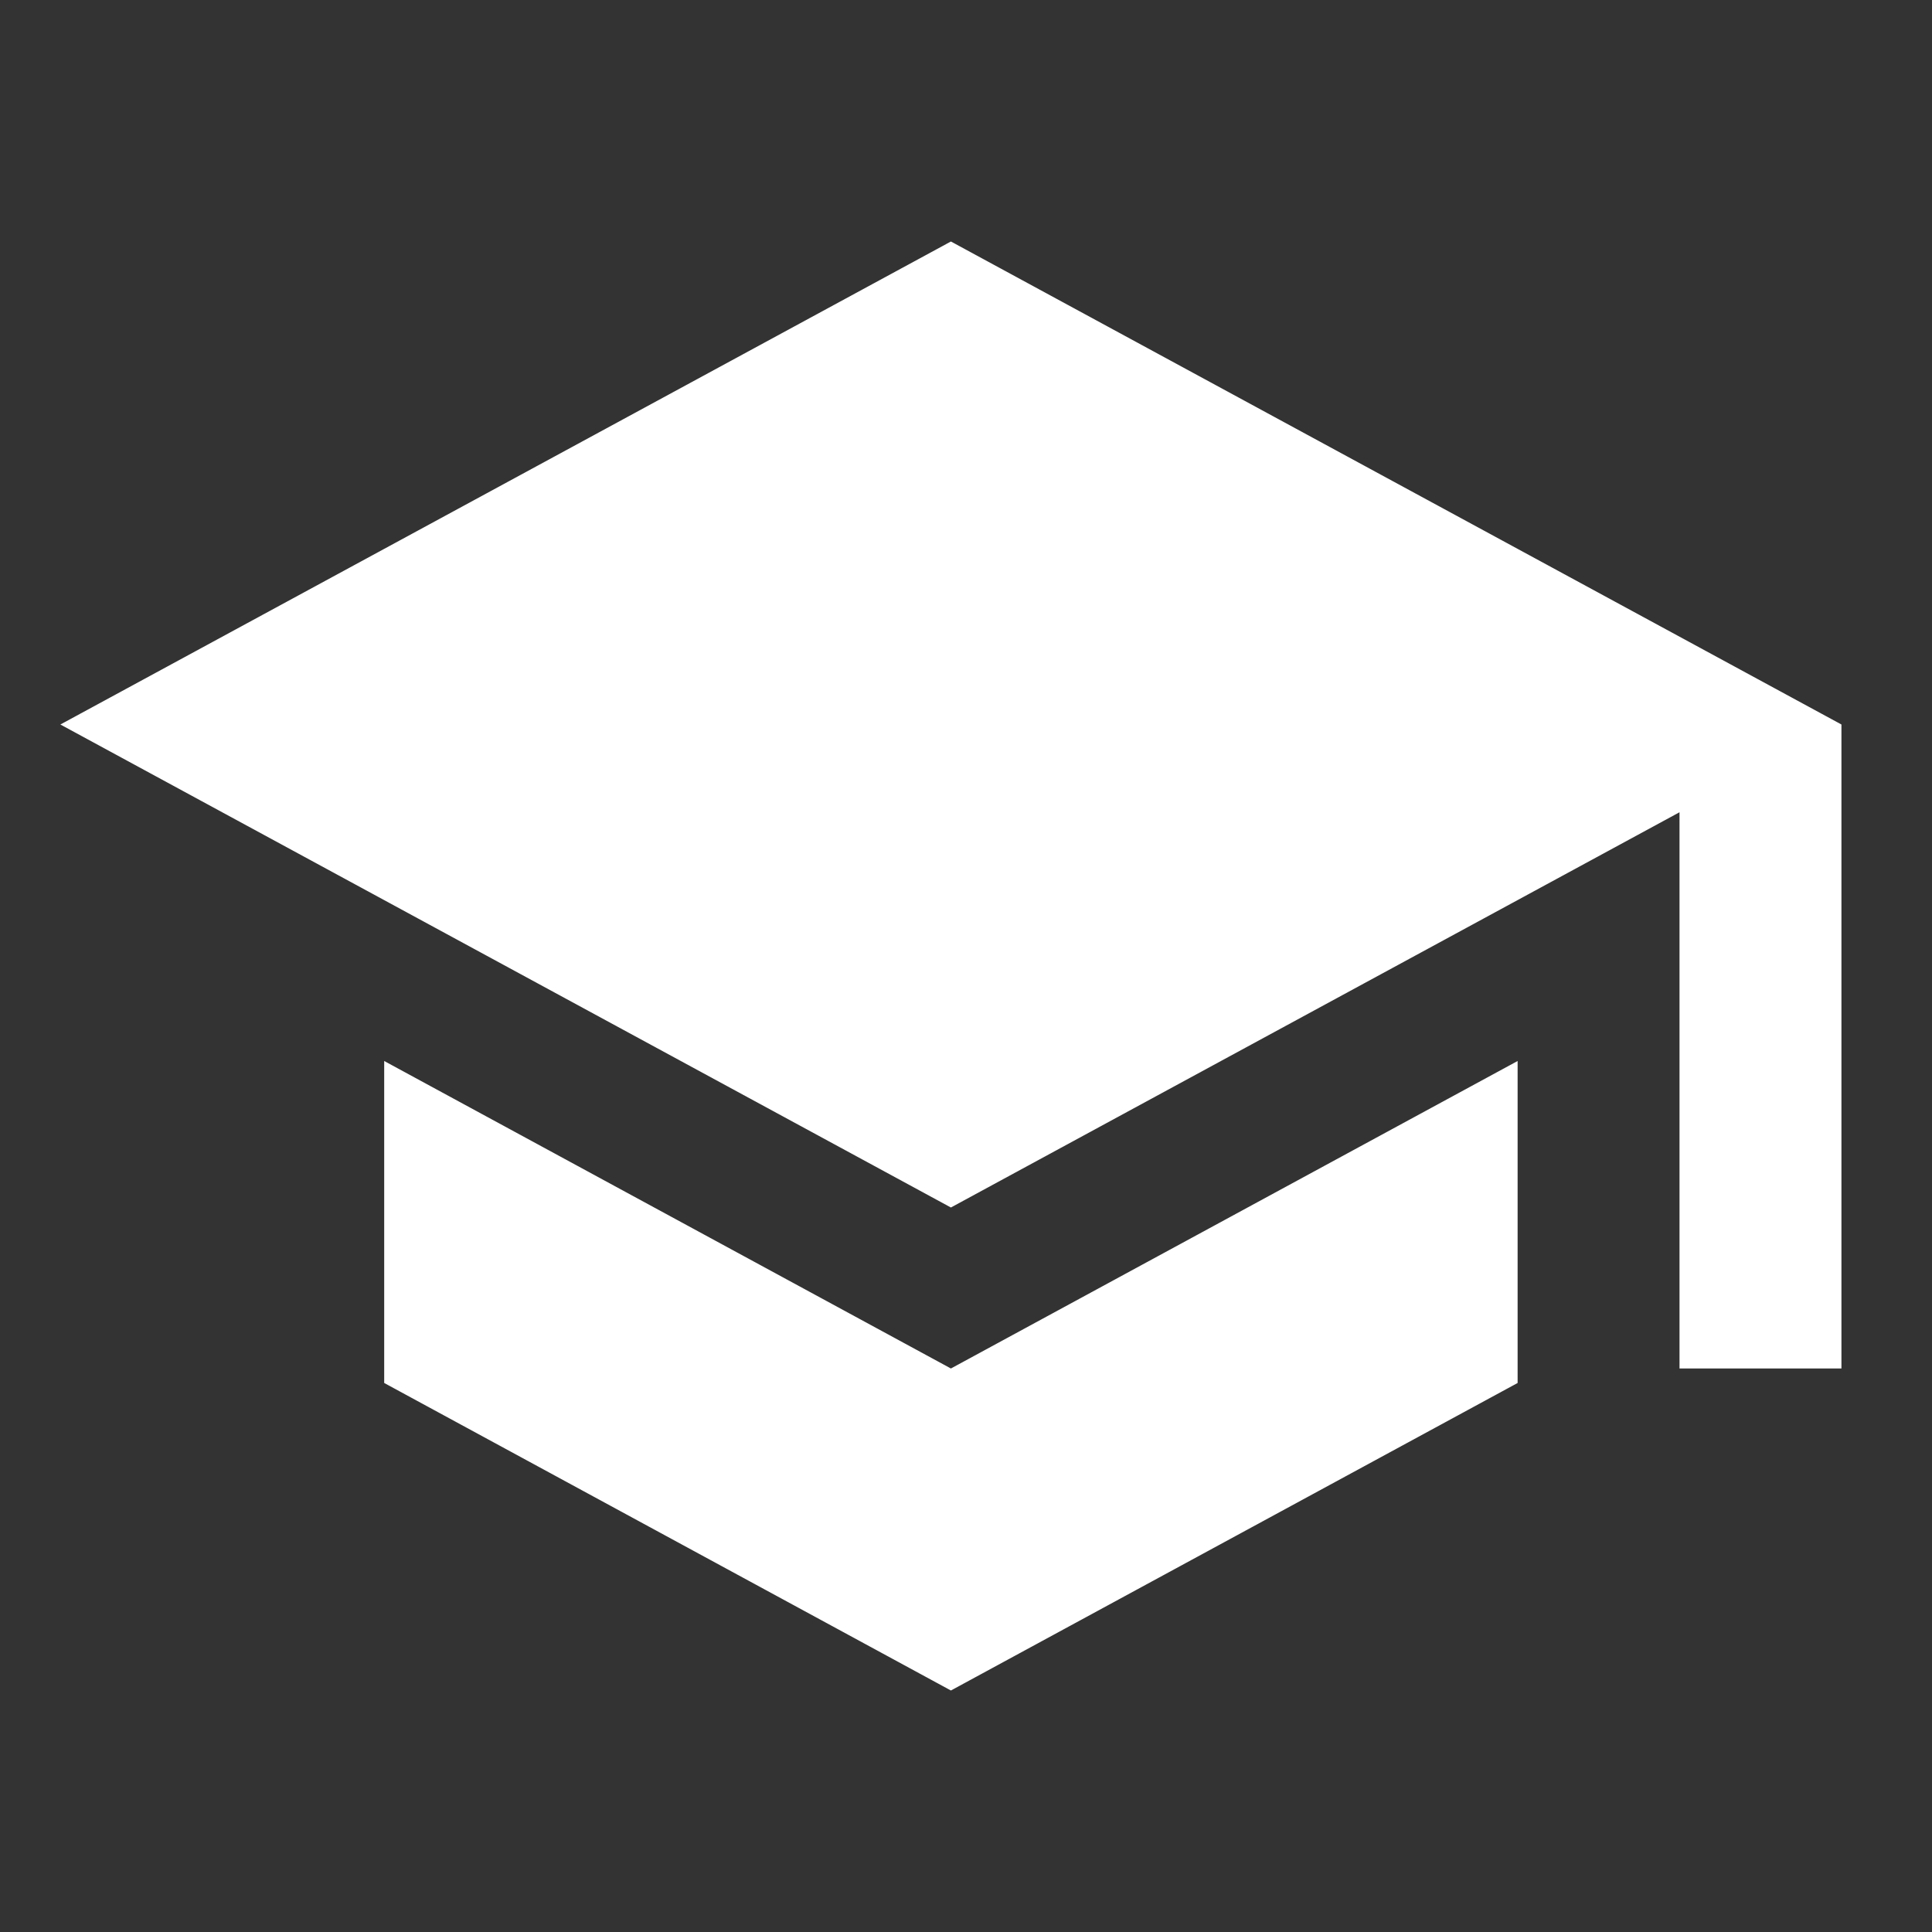 <?xml version="1.0" encoding="UTF-8"?>
<svg width="64px" height="64px" viewBox="0 0 64 64" version="1.1" xmlns="http://www.w3.org/2000/svg" xmlns:xlink="http://www.w3.org/1999/xlink">
    <rect x="0" y="0" width="64" height="64" fill="#333333" stroke="none"/>
    <title>school-24px</title>
    <g id="Page-1" stroke="none" stroke-width="1" fill="none" fill-rule="evenodd">
        <g id="F&amp;E-Netzwerkhub" transform="translate(-922, -3257)">
            <g id="school-24px" transform="translate(922, 3257)">
                <polygon id="Path" points="0 0 64 0 64 64 0 64"></polygon>
                <path d="M12.727,35.147 L12.727,45.813 L31.5,56 L50.273,45.813 L50.273,35.147 L31.5,45.333 L12.727,35.147 Z M31.5,8 L2,24 L31.5,40 L55.636,26.907 L55.636,45.333 L61,45.333 L61,24 L31.5,8 Z" id="Shape" fill="#FFFFFF" fill-rule="nonzero"></path>
            </g>
        </g>
    </g>
</svg>